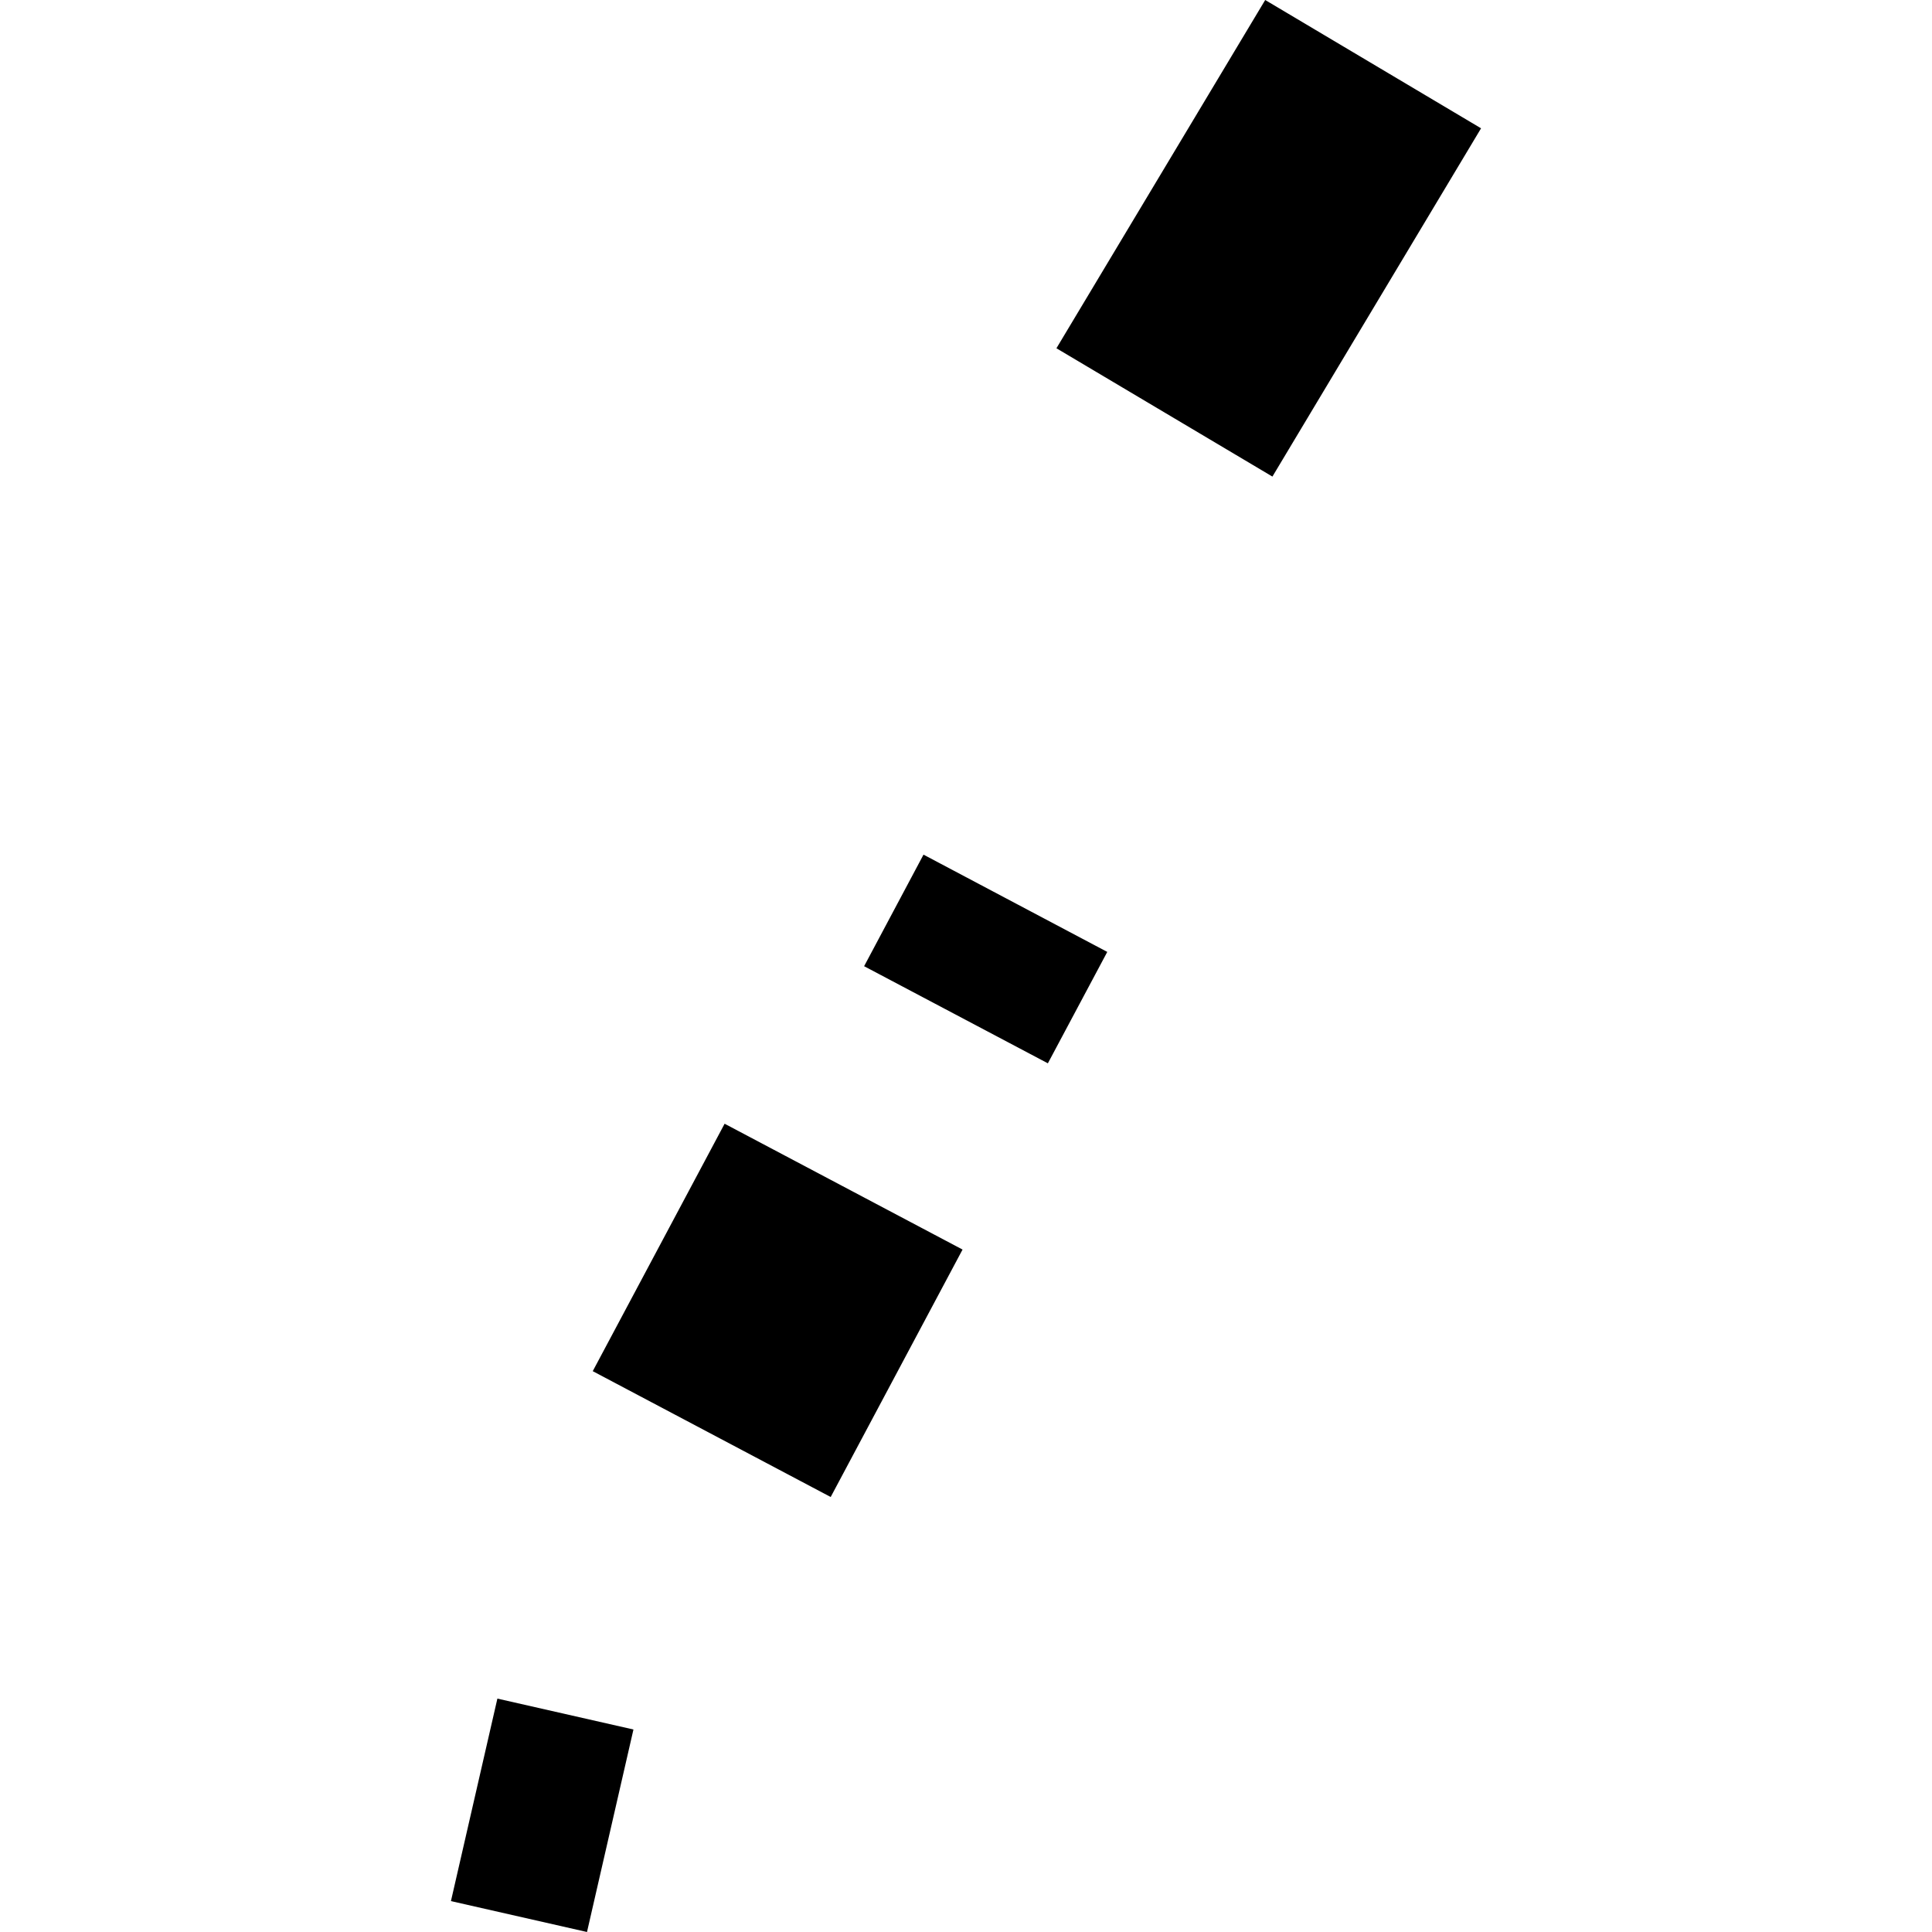 <?xml version="1.0" encoding="utf-8" standalone="no"?>
<!DOCTYPE svg PUBLIC "-//W3C//DTD SVG 1.1//EN"
  "http://www.w3.org/Graphics/SVG/1.1/DTD/svg11.dtd">
<!-- Created with matplotlib (https://matplotlib.org/) -->
<svg height="288pt" version="1.1" viewBox="0 0 288 288" width="288pt" xmlns="http://www.w3.org/2000/svg" xmlns:xlink="http://www.w3.org/1999/xlink">
 <defs>
  <style type="text/css">
*{stroke-linecap:butt;stroke-linejoin:round;}
  </style>
 </defs>
 <g id="figure_1">
  <g id="patch_1">
   <path d="M 0 288 
L 288 288 
L 288 0 
L 0 0 
z
" style="fill:none;opacity:0;"/>
  </g>
  <g id="axes_1">
   <g id="PatchCollection_1">
    <path clip-path="url(#p9a1637a209)" d="M 188.601 0 
L 157.48 51.915 
L 189.677 71.043 
L 220.779 19.127 
L 188.601 0 
"/>
    <path clip-path="url(#p9a1637a209)" d="M 108.016 167.512 
L 143.486 186.27 
L 123.829 223.156 
L 88.359 204.397 
L 108.016 167.512 
"/>
    <path clip-path="url(#p9a1637a209)" d="M 67.221 283.394 
L 74.145 253.208 
L 94.427 257.814 
L 87.503 288 
L 67.221 283.394 
"/>
    <path clip-path="url(#p9a1637a209)" d="M 128.812 144.03 
L 137.666 127.4 
L 165.058 141.9 
L 156.204 158.507 
L 128.812 144.03 
"/>
   </g>
  </g>
 </g>
 <defs>
  <clipPath id="p9a1637a209">
   <rect height="288" width="153.558" x="67.221" y="0"/>
  </clipPath>
 </defs>
</svg>
